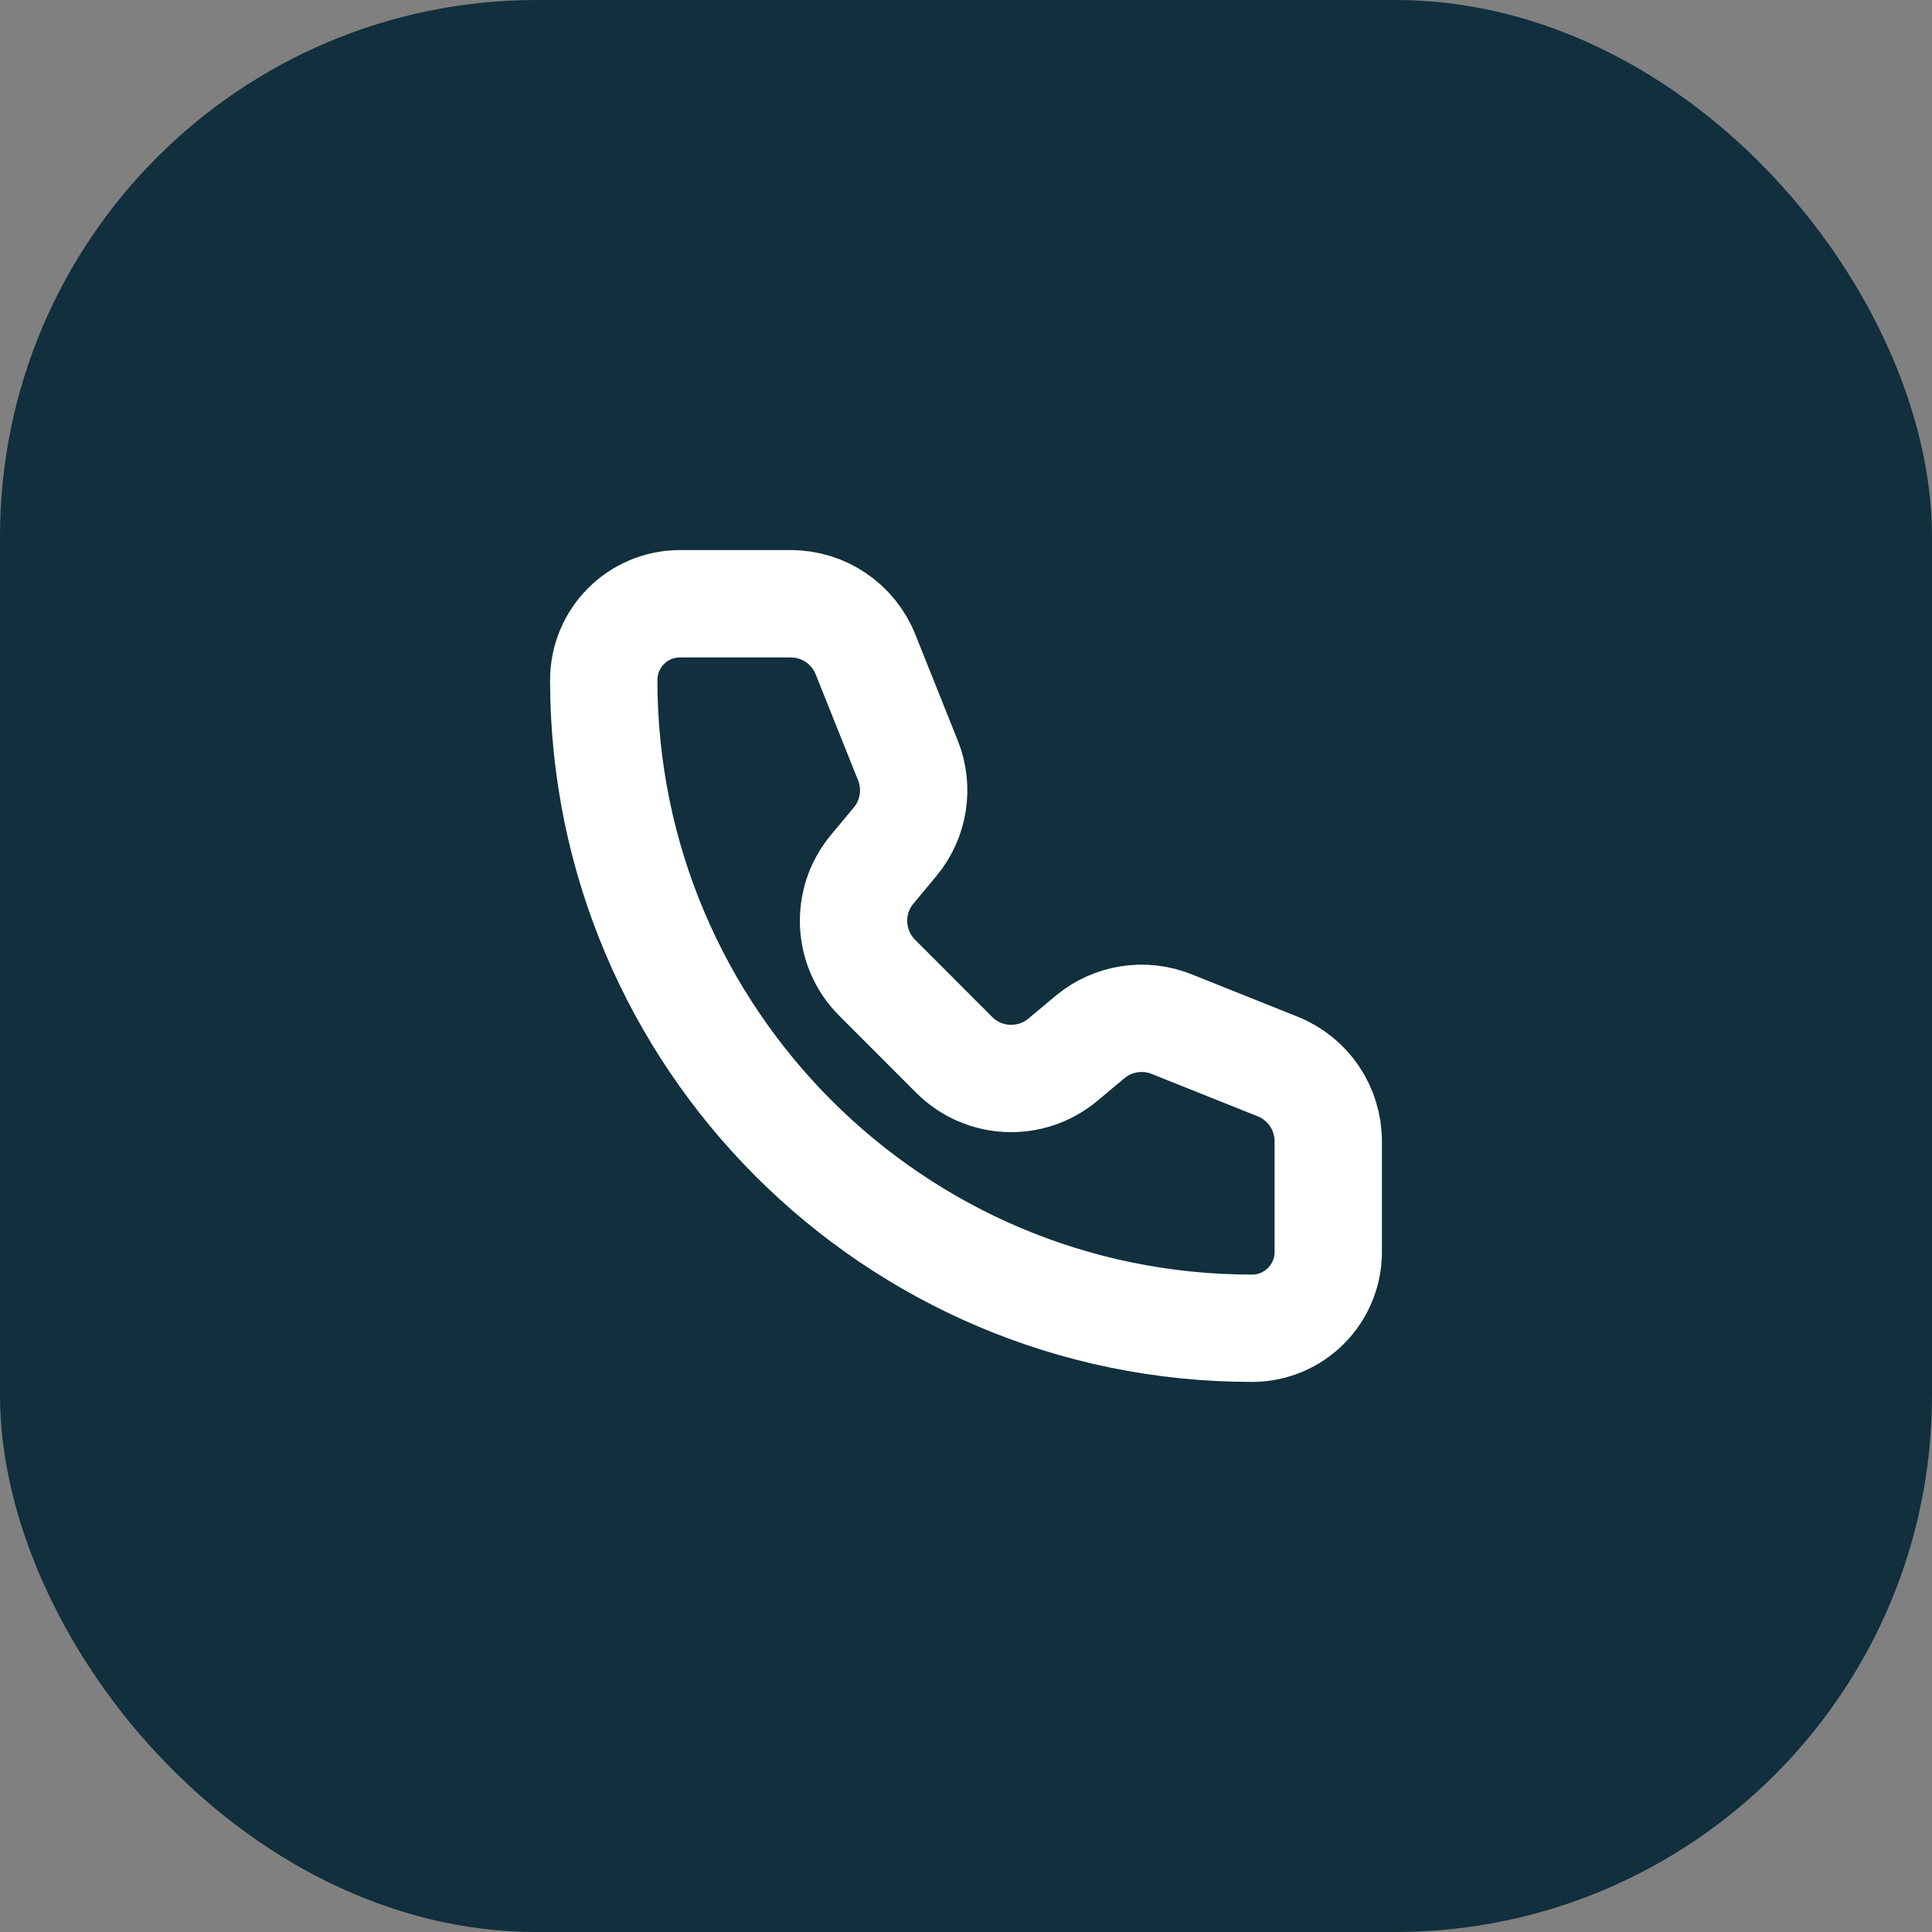<?xml version="1.0" encoding="UTF-8"?> <svg xmlns="http://www.w3.org/2000/svg" width="36" height="36" viewBox="0 0 36 36" fill="none"><rect x="0" y="0" width="36" height="36" fill="#808080" stroke="none"/><rect width="36" height="36" rx="10" fill="#112F3D"></rect><path d="M16.127 12.193C15.899 11.623 15.348 11.25 14.734 11.25H12.671C11.886 11.25 11.25 11.886 11.25 12.671C11.25 19.342 16.658 24.75 23.329 24.75C24.114 24.75 24.75 24.114 24.75 23.329L24.75 21.265C24.75 20.652 24.377 20.101 23.808 19.873L21.83 19.082C21.319 18.878 20.736 18.97 20.313 19.322L19.803 19.748C19.207 20.245 18.33 20.205 17.781 19.657L16.344 18.218C15.796 17.67 15.755 16.794 16.252 16.198L16.677 15.687C17.03 15.264 17.123 14.681 16.918 14.17L16.127 12.193Z" stroke="white" stroke-width="2" stroke-linecap="round" stroke-linejoin="round"></path></svg> 